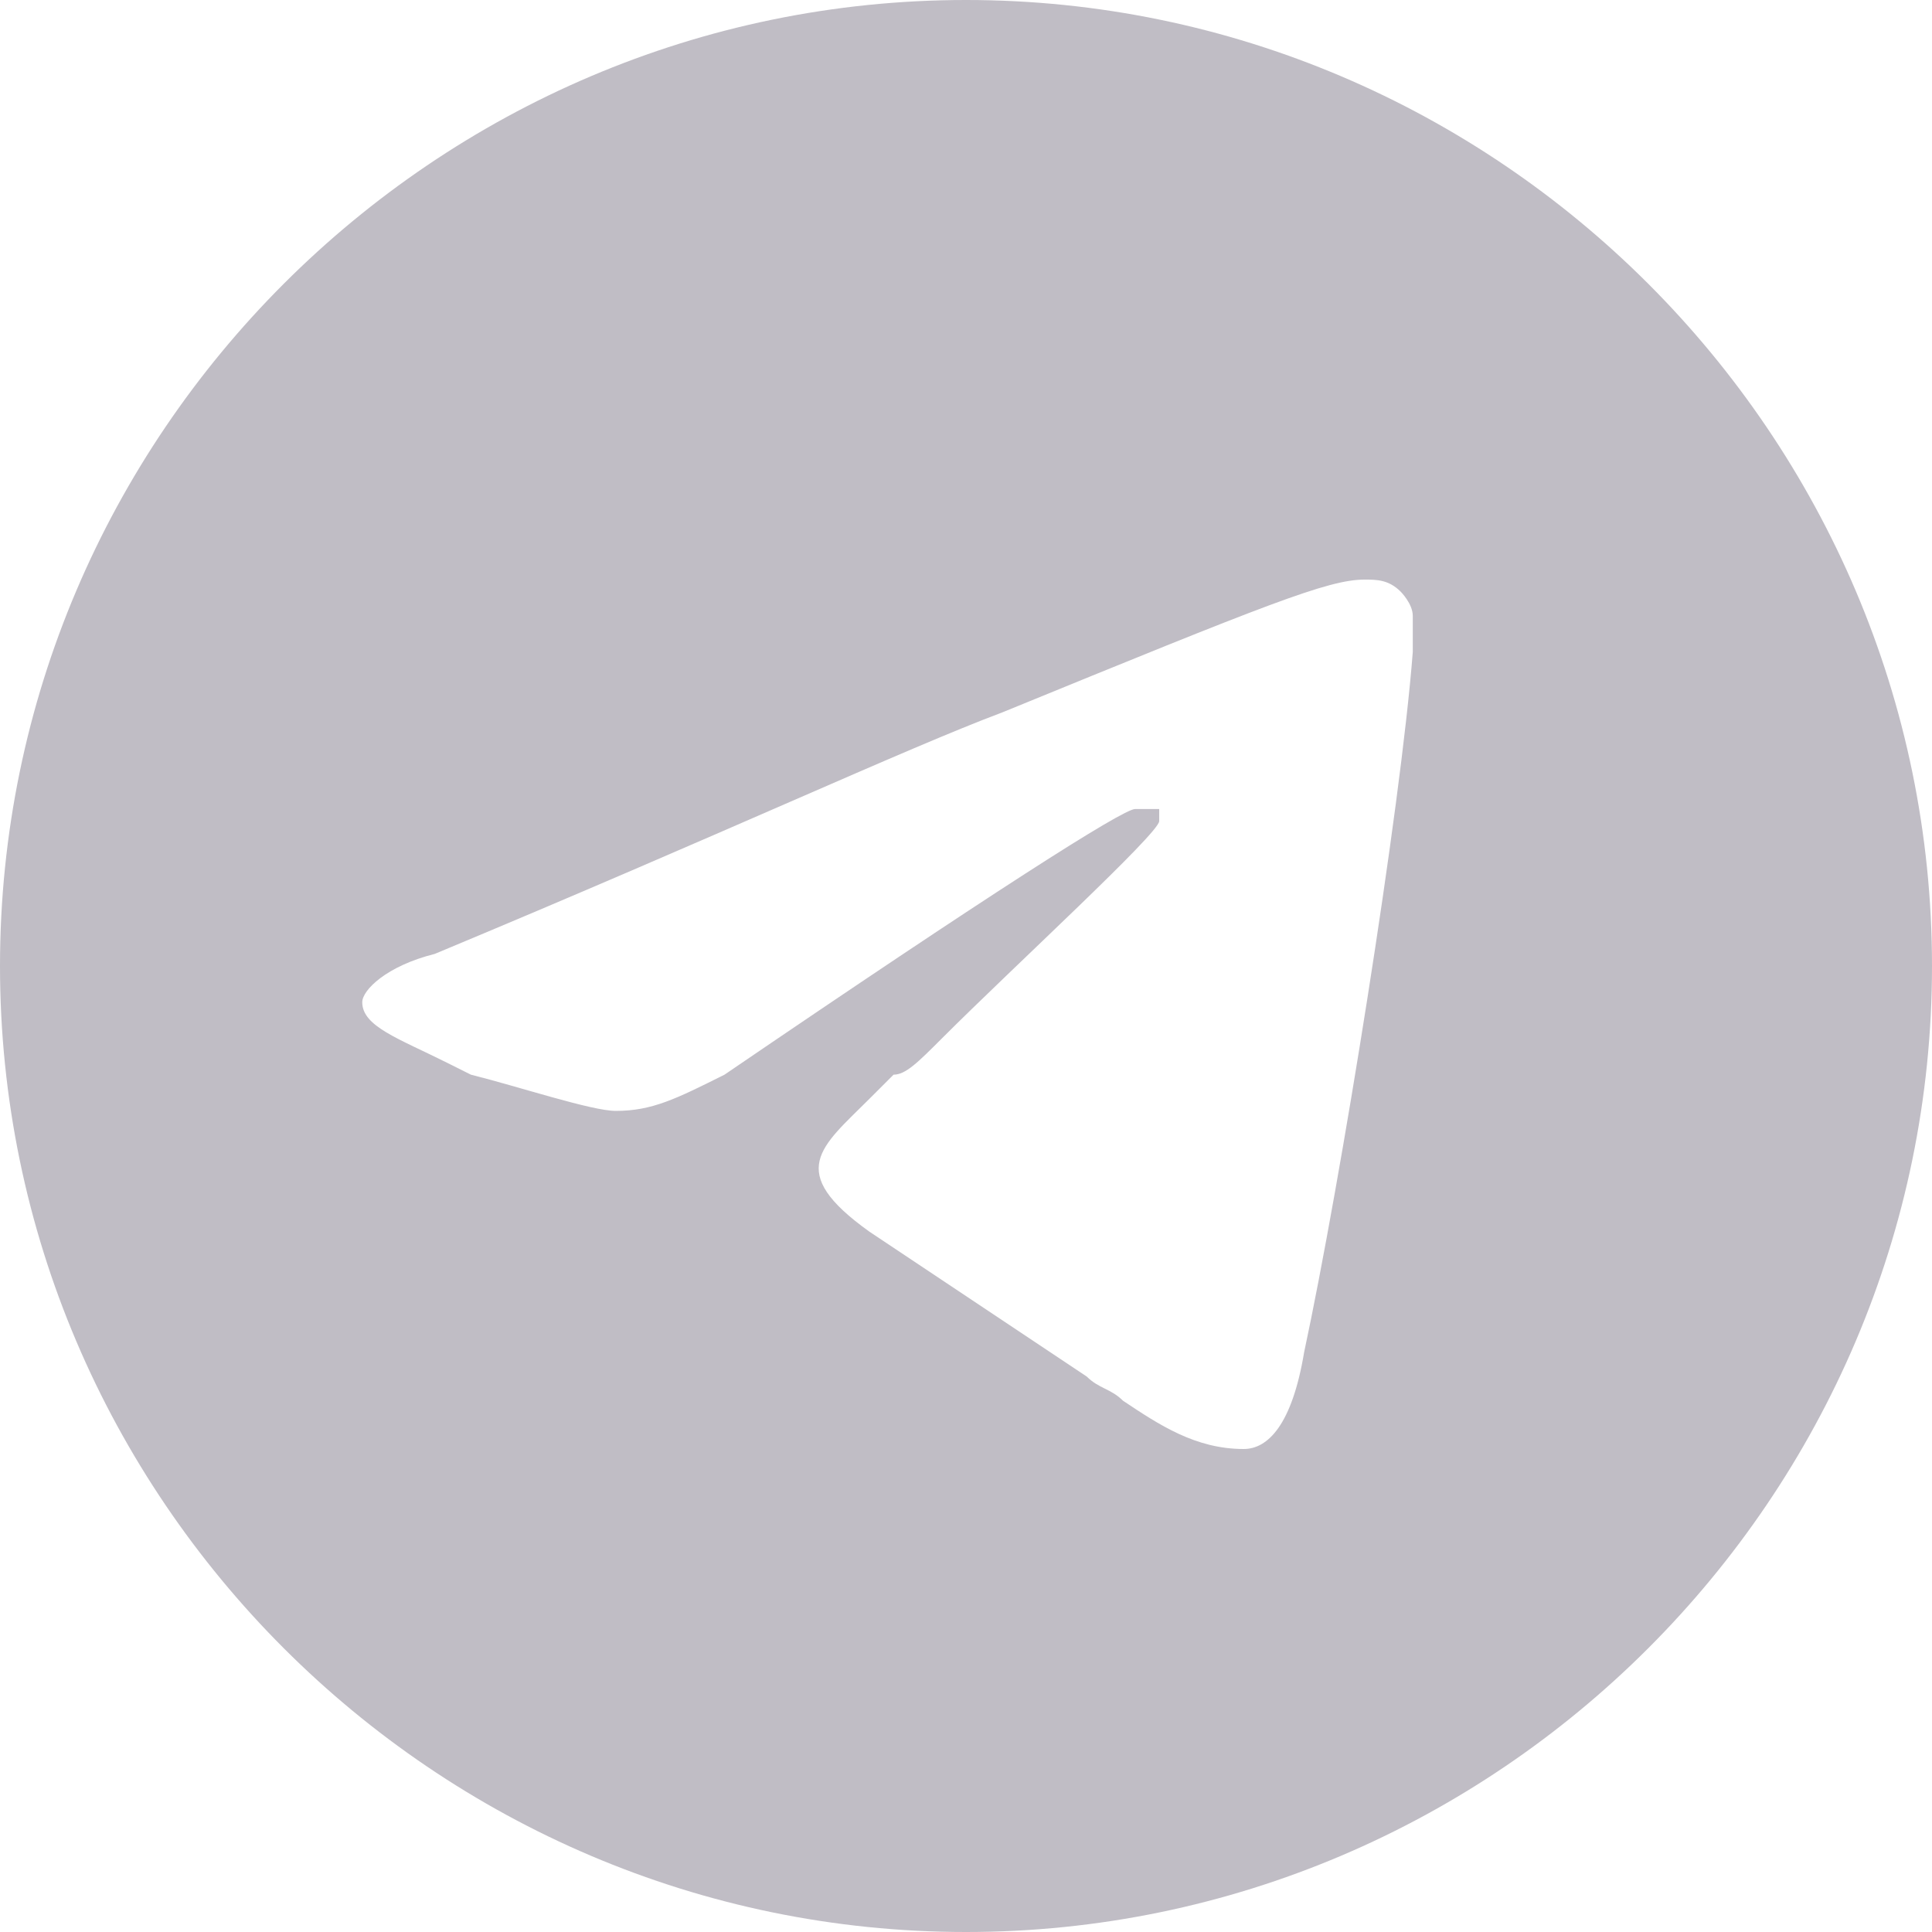 <?xml version="1.0" encoding="utf-8"?>
<!-- Generator: Adobe Illustrator 19.0.0, SVG Export Plug-In . SVG Version: 6.00 Build 0)  -->
<svg version="1.1" id="Layer_1" xmlns="http://www.w3.org/2000/svg" xmlns:xlink="http://www.w3.org/1999/xlink" x="0px" y="0px"
	 viewBox="-247 249 16 16" style="enable-background:new -247 249 16 16;" xml:space="preserve">
<style type="text/css">
	.st0{fill:#C0BDC5;}
</style>
<path class="st0" d="M-231,257c0,4.4-3.6,8-8,8s-8-3.6-8-8s3.6-8,8-8S-231,252.6-231,257z M-238.7,254.9c-0.8,0.3-2.3,1-4.7,2
	c-0.4,0.1-0.6,0.3-0.6,0.4c0,0.2,0.3,0.3,0.7,0.5l0.2,0.1c0.4,0.1,1,0.3,1.2,0.3c0.3,0,0.5-0.1,0.9-0.3c2.2-1.5,3.3-2.2,3.4-2.2
	c0,0,0.1,0,0.2,0c0,0,0,0.1,0,0.1c0,0.1-1.2,1.2-1.8,1.8c-0.2,0.2-0.3,0.3-0.4,0.3c-0.1,0.1-0.1,0.1-0.2,0.2c-0.4,0.4-0.7,0.6,0,1.1
	c0.3,0.2,0.6,0.4,0.9,0.6c0.3,0.2,0.6,0.4,0.9,0.6c0.1,0.1,0.2,0.1,0.3,0.2c0.3,0.2,0.6,0.4,1,0.4c0.2,0,0.4-0.2,0.5-0.8
	c0.3-1.4,0.8-4.5,0.9-5.8c0-0.1,0-0.2,0-0.3c0-0.1-0.1-0.2-0.1-0.2c-0.1-0.1-0.2-0.1-0.3-0.1C-236,253.8-236.5,254-238.7,254.9z"/>
</svg>
